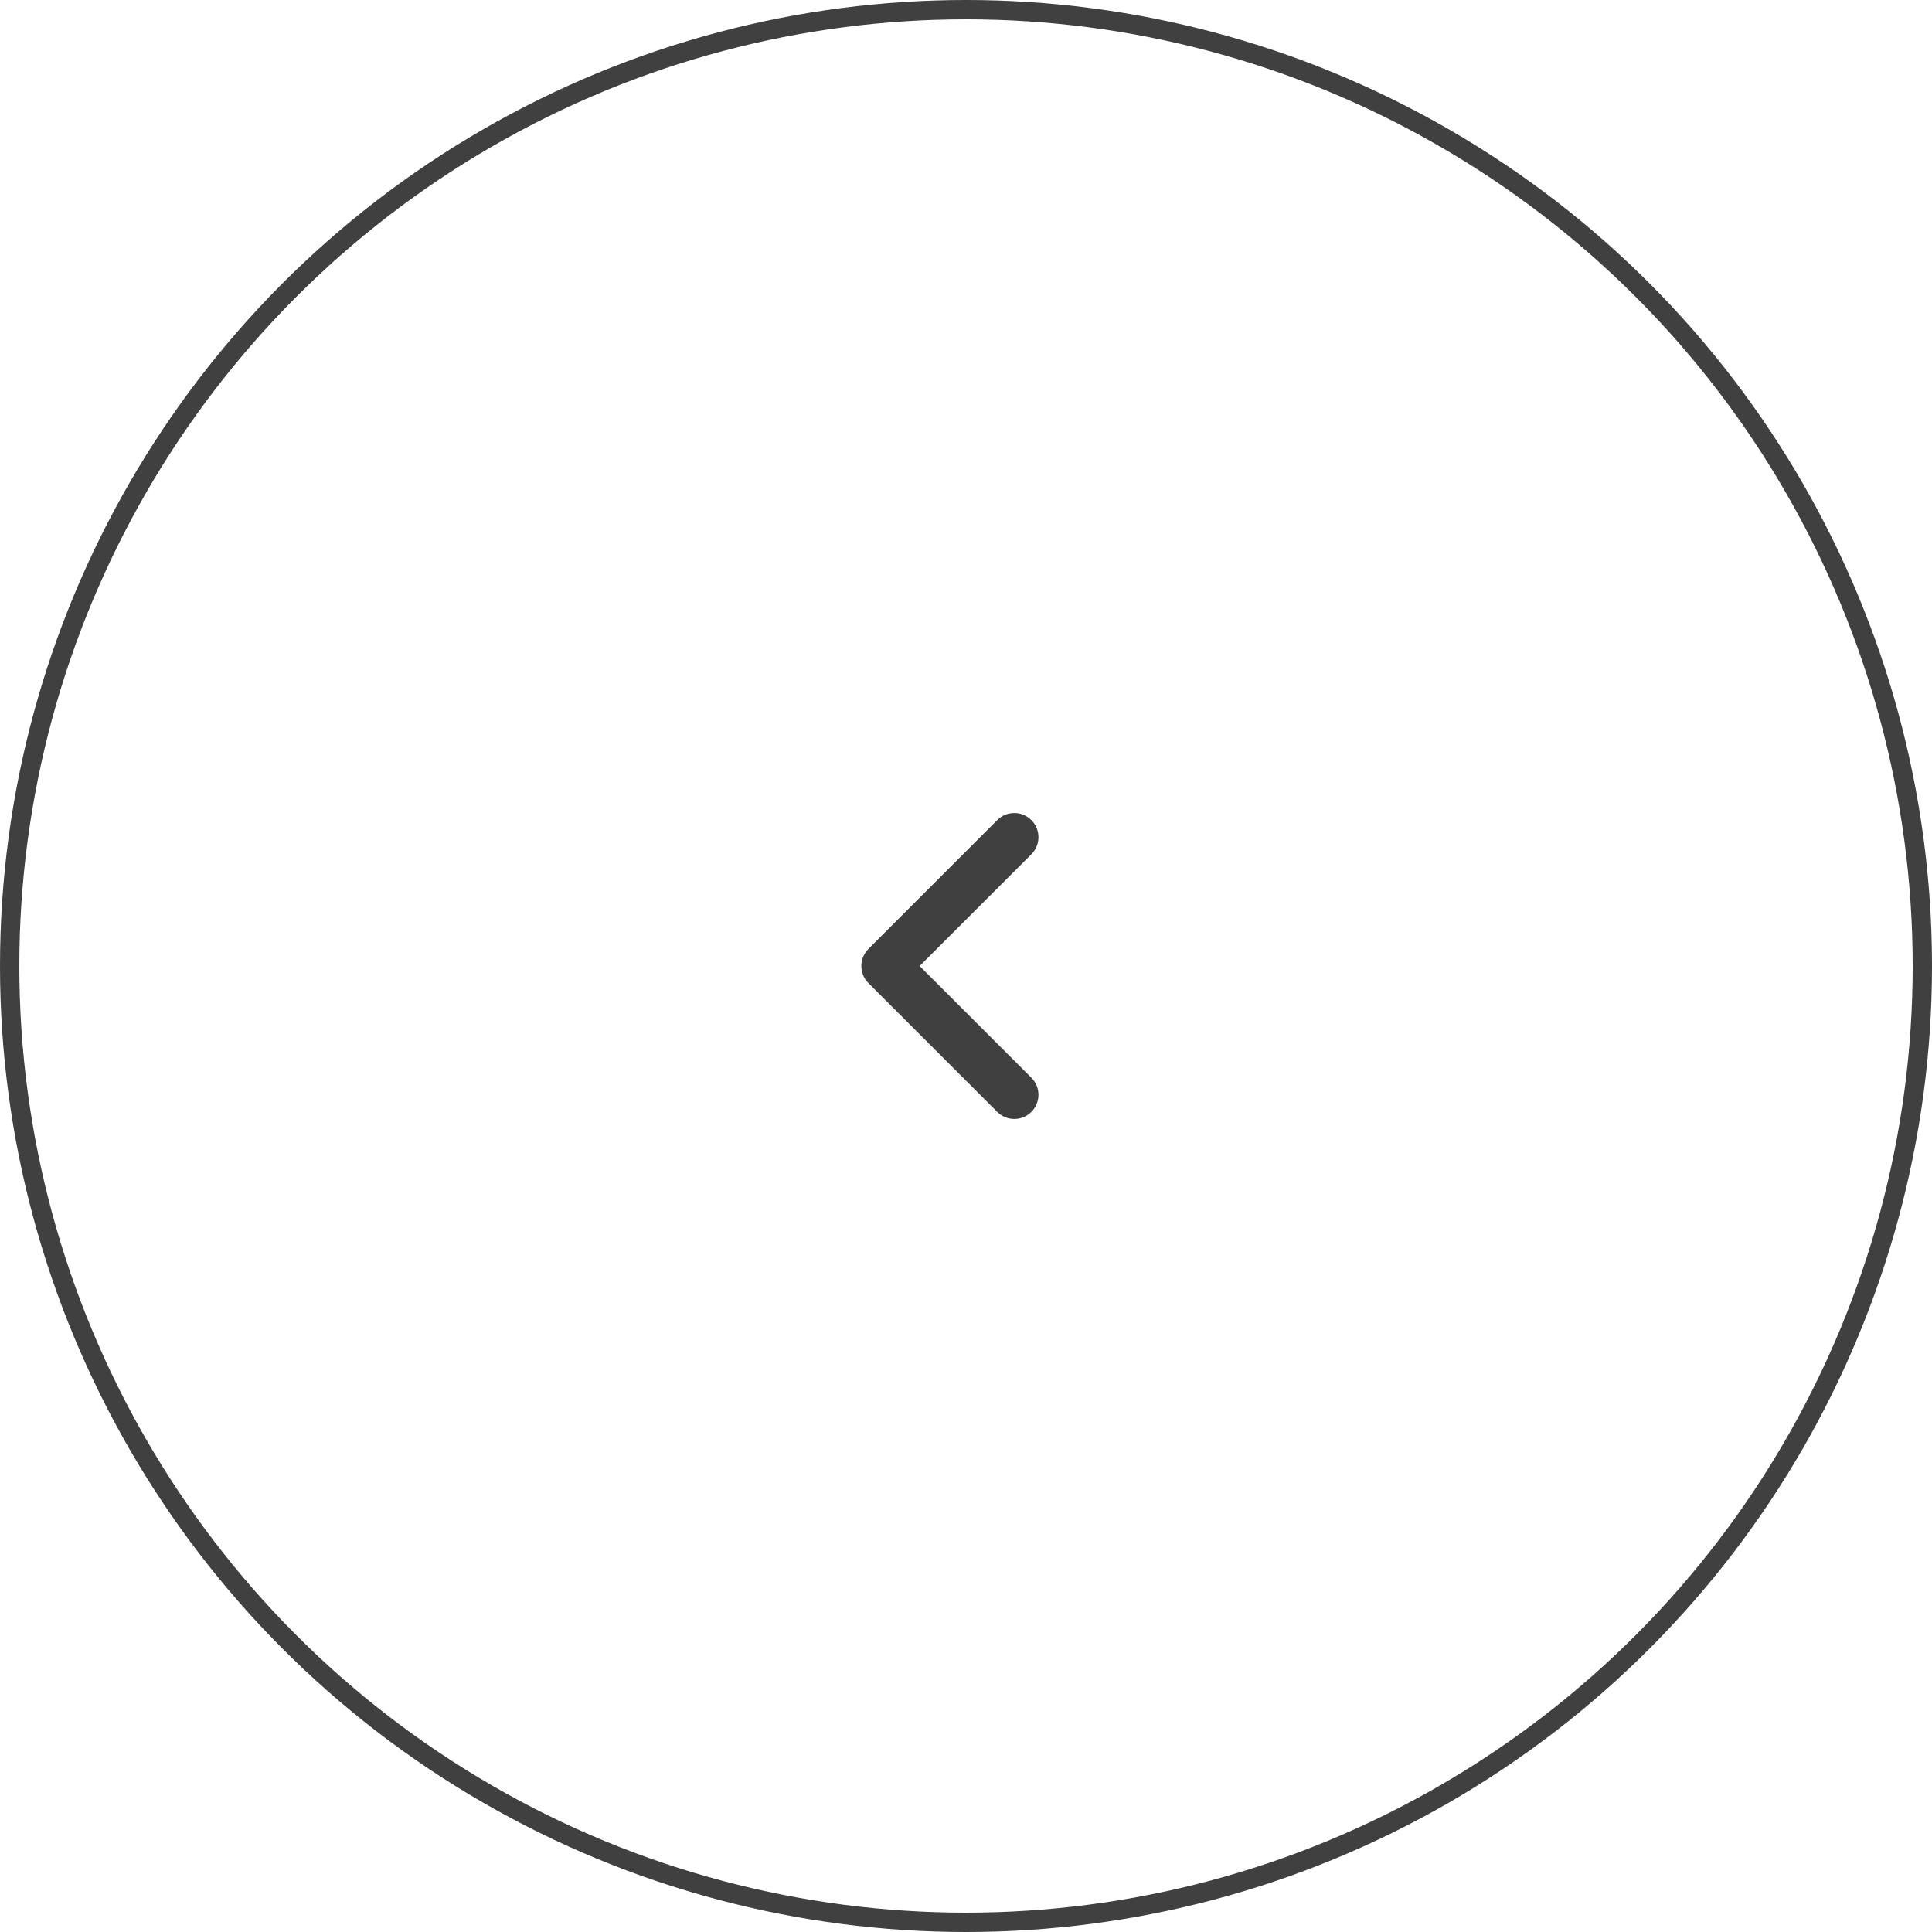 <?xml version="1.0" encoding="UTF-8"?> <svg xmlns="http://www.w3.org/2000/svg" width="100" height="100" viewBox="0 0 100 100" fill="none"><circle cx="50" cy="50" r="49.5" transform="matrix(-1 0 0 1 100 0)" stroke="#404040"></circle><path fill-rule="evenodd" clip-rule="evenodd" d="M53.384 42.449C52.896 41.961 52.104 41.961 51.616 42.449L44.95 49.116C44.461 49.604 44.461 50.396 44.95 50.884L51.616 57.55C52.104 58.039 52.896 58.039 53.384 57.55C53.872 57.062 53.872 56.271 53.384 55.783L47.601 50L53.384 44.217C53.872 43.729 53.872 42.938 53.384 42.449Z" fill="#404040"></path></svg> 